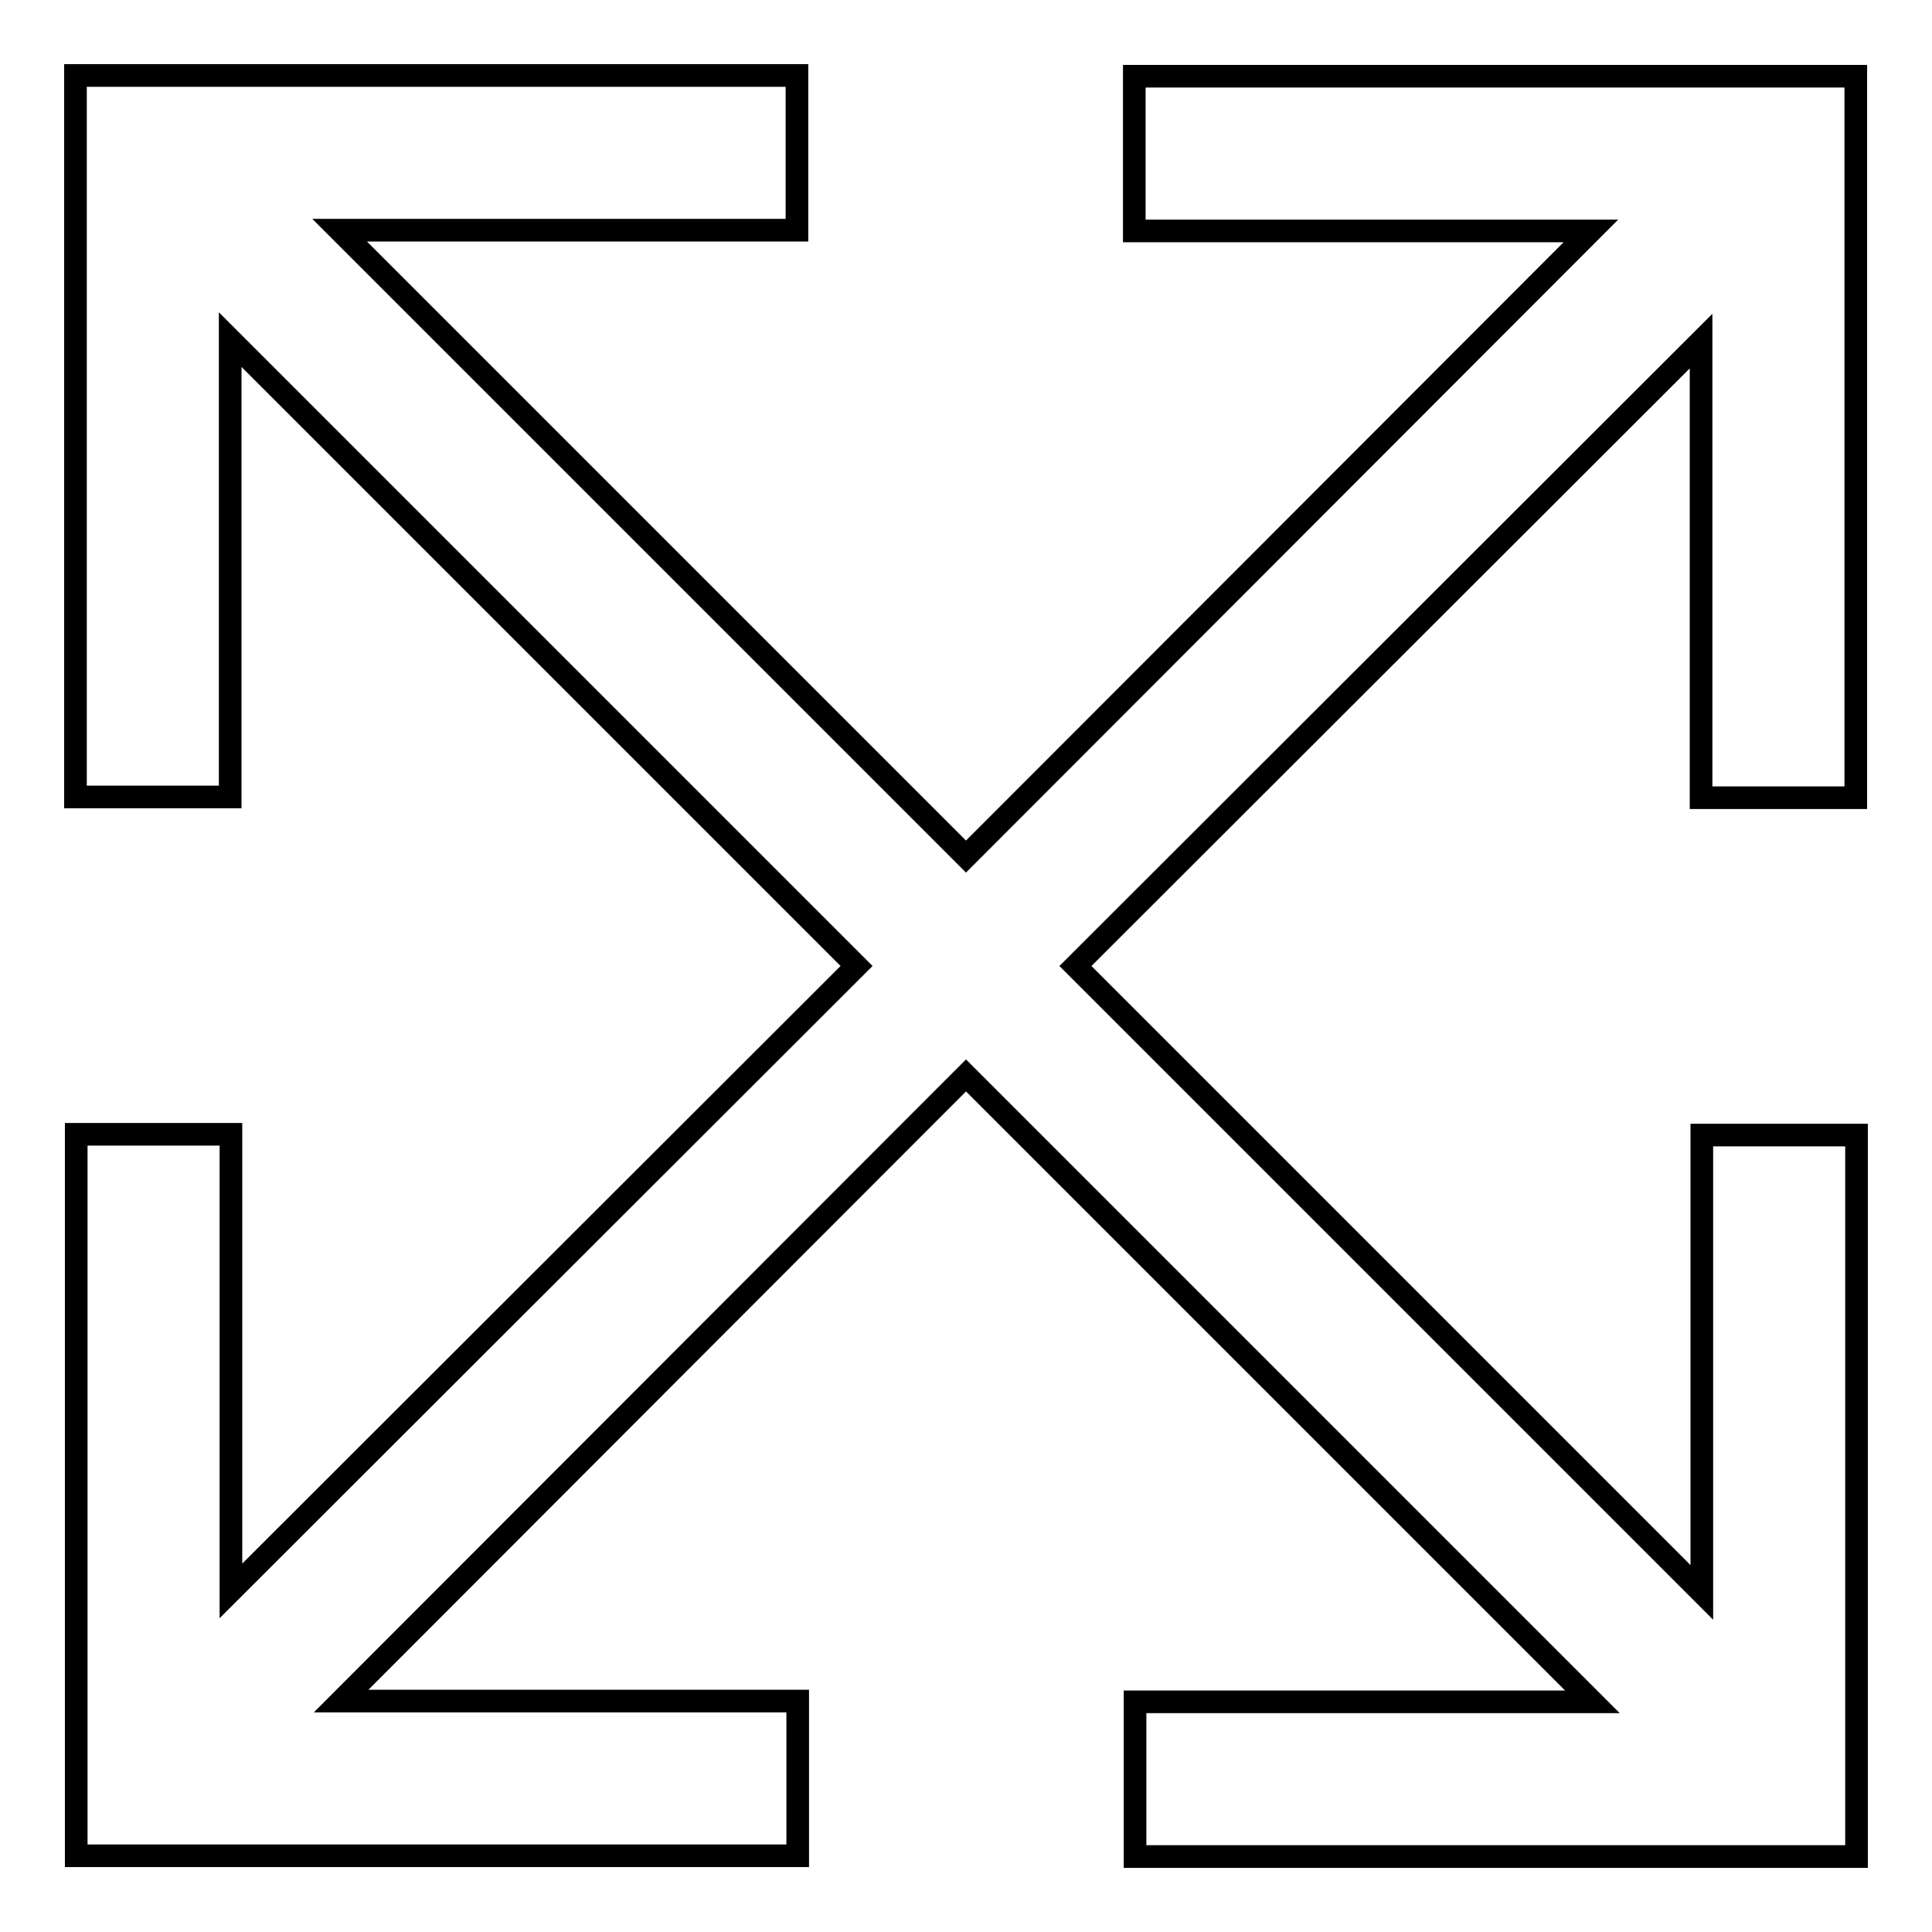 <?xml version="1.0" encoding="utf-8"?>
<!-- Svg Vector Icons : http://www.onlinewebfonts.com/icon -->
<!DOCTYPE svg PUBLIC "-//W3C//DTD SVG 1.1//EN" "http://www.w3.org/Graphics/SVG/1.1/DTD/svg11.dtd">
<svg version="1.1" xmlns="http://www.w3.org/2000/svg" xmlns:xlink="http://www.w3.org/1999/xlink" x="0px" y="0px" viewBox="0 0 256 256" enable-background="new 0 0 256 256" xml:space="preserve">
<g><g><g><g><path stroke-width="3" fill-opacity="0" stroke="#000000"  d="M225.5 150.4L225.5 211 142.5 128 225.4 45.2 225.4 105.7 245.9 105.7 245.9 10.1 150.3 10.1 150.3 30.6 210.8 30.6 128 113.5 45 30.5 105.6 30.5 105.6 10 10 10 10 105.6 30.5 105.6 30.5 45 113.5 128 30.6 210.8 30.6 150.3 10.1 150.3 10.1 245.9 105.7 245.9 105.7 225.4 45.2 225.4 128 142.5 211 225.5 150.4 225.5 150.4 246 246 246 246 150.4 z"/></g></g><g></g><g></g><g></g><g></g><g></g><g></g><g></g><g></g><g></g><g></g><g></g><g></g><g></g><g></g><g></g></g></g>
</svg>